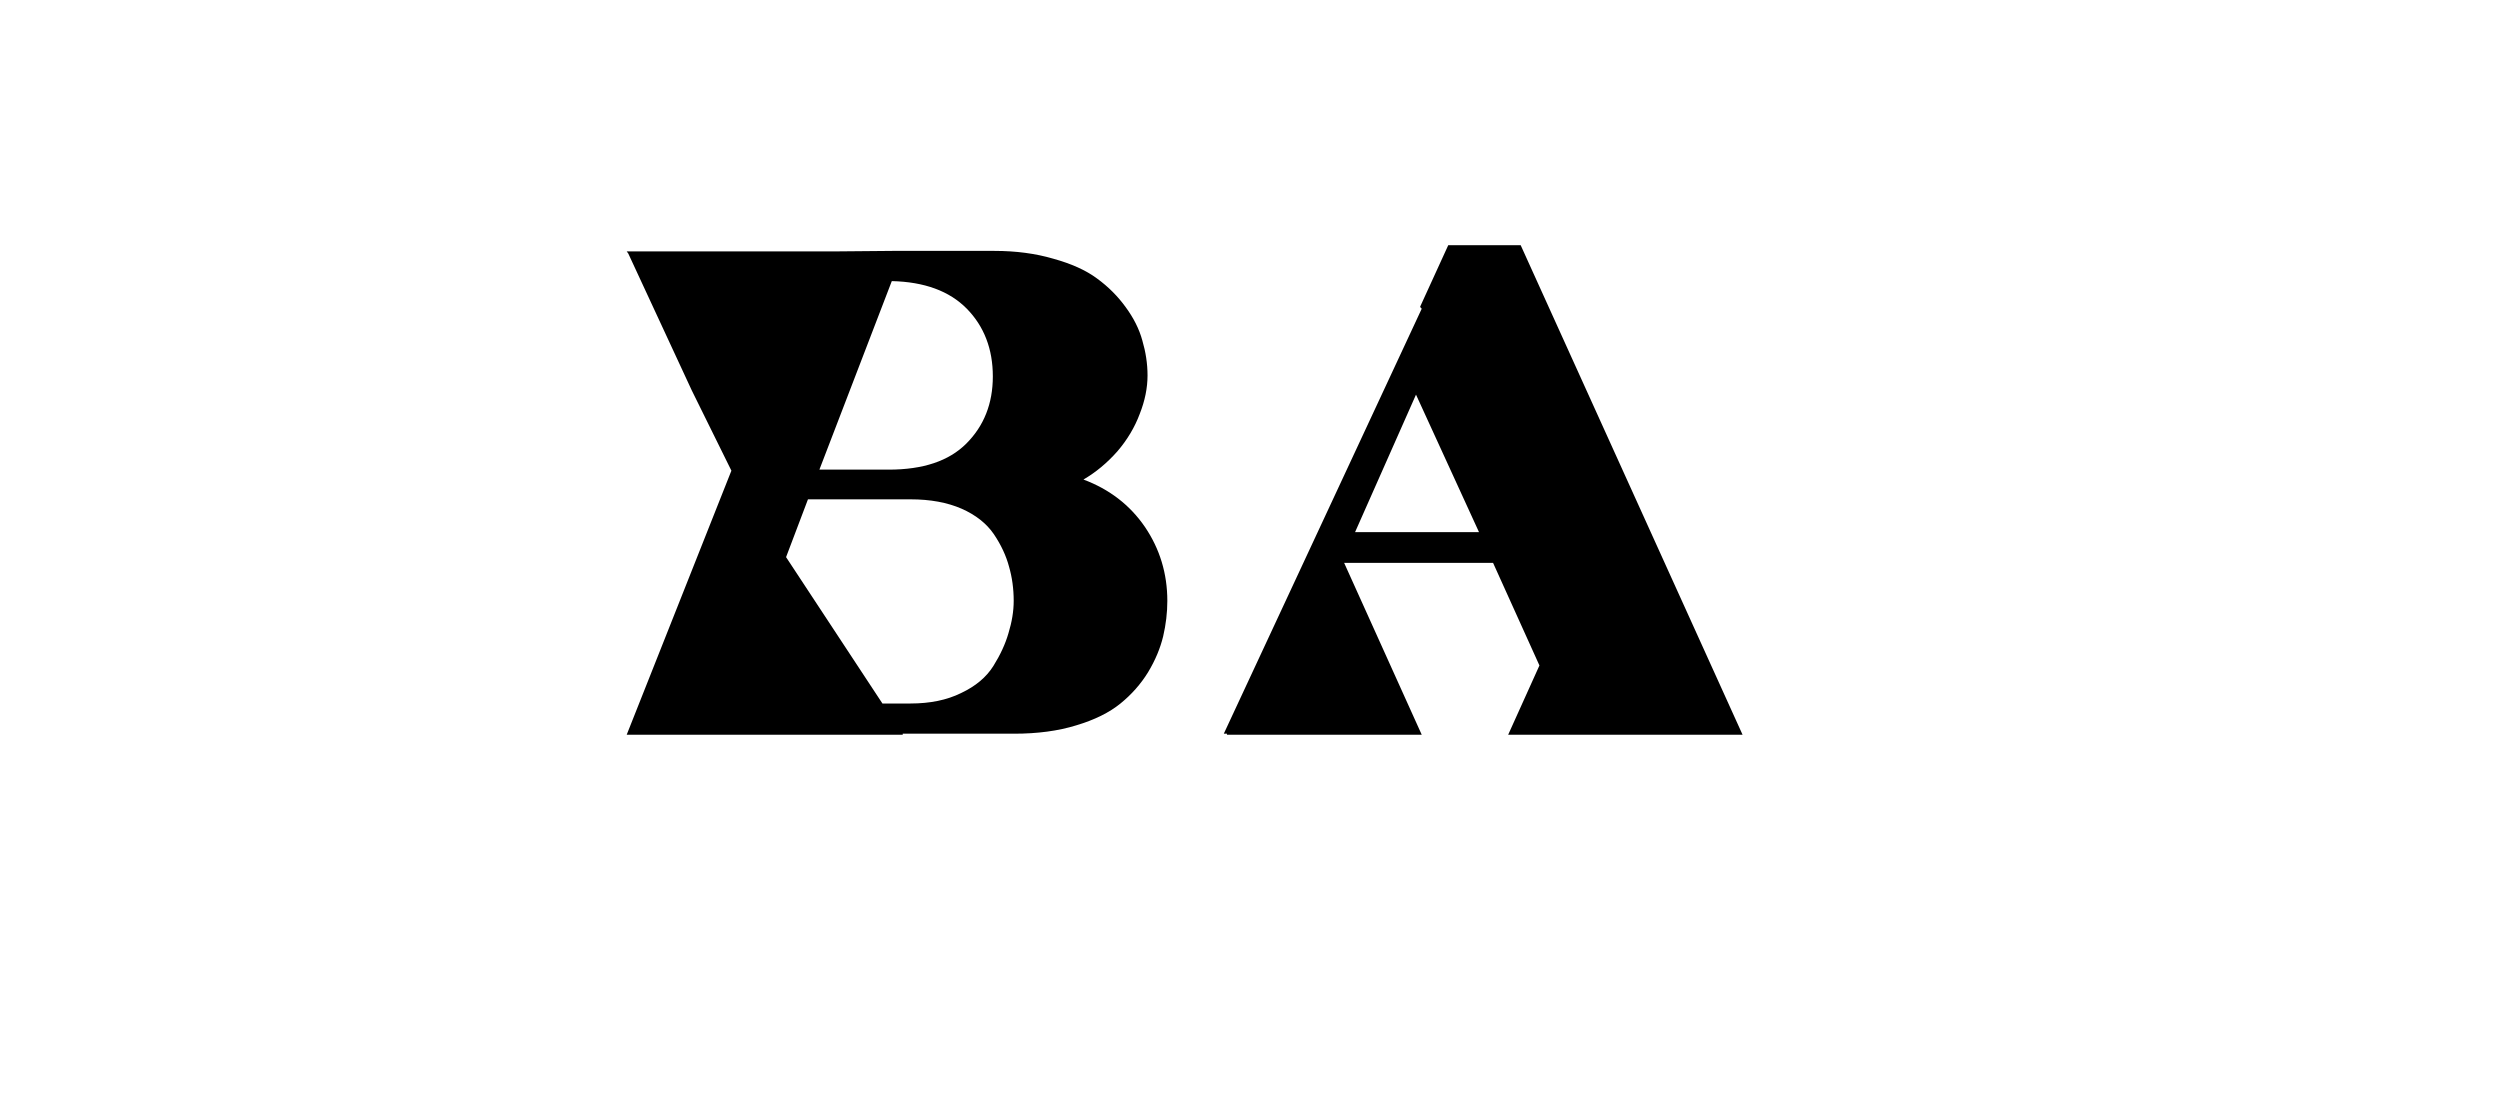 <svg xmlns="http://www.w3.org/2000/svg" xmlns:xlink="http://www.w3.org/1999/xlink" width="100" zoomAndPan="magnify" viewBox="0 0 75 33" height="44" preserveAspectRatio="xMidYMid meet" version="1.0"><defs><g/></defs><g fill="#000000" fill-opacity="1"><g transform="translate(17.973, 22.058)"><g><path d="M 14.531 -7.672 C 15.312 -7.379 15.926 -6.906 16.375 -6.25 C 16.82 -5.594 17.047 -4.852 17.047 -4.031 C 17.047 -3.676 17.004 -3.32 16.922 -2.969 C 16.836 -2.613 16.688 -2.254 16.469 -1.891 C 16.25 -1.535 15.973 -1.223 15.641 -0.953 C 15.305 -0.68 14.863 -0.461 14.312 -0.297 C 13.77 -0.129 13.148 -0.047 12.453 -0.047 L 9.109 -0.047 L 9.109 -0.016 L 0.828 -0.016 L 3.969 -7.938 L 2.781 -10.344 L 0.875 -14.453 L 0.859 -14.453 L 0.875 -14.453 L 0.828 -14.516 L 7.109 -14.516 L 8.797 -14.531 L 11.859 -14.531 C 12.504 -14.531 13.094 -14.453 13.625 -14.297 C 14.164 -14.148 14.602 -13.953 14.938 -13.703 C 15.281 -13.453 15.566 -13.164 15.797 -12.844 C 16.035 -12.52 16.203 -12.188 16.297 -11.844 C 16.398 -11.5 16.453 -11.148 16.453 -10.797 C 16.453 -10.422 16.375 -10.035 16.219 -9.641 C 16.07 -9.242 15.848 -8.867 15.547 -8.516 C 15.242 -8.172 14.906 -7.891 14.531 -7.672 Z M 8.781 -13.625 L 6.609 -7.969 L 8.688 -7.969 C 9.719 -7.969 10.492 -8.227 11.016 -8.75 C 11.547 -9.281 11.812 -9.953 11.812 -10.766 C 11.812 -11.586 11.551 -12.266 11.031 -12.797 C 10.508 -13.328 9.758 -13.602 8.781 -13.625 Z M 8.5 -0.953 L 9.344 -0.953 C 9.926 -0.953 10.43 -1.055 10.859 -1.266 C 11.297 -1.473 11.617 -1.742 11.828 -2.078 C 12.035 -2.41 12.188 -2.738 12.281 -3.062 C 12.383 -3.395 12.438 -3.719 12.438 -4.031 C 12.438 -4.395 12.391 -4.738 12.297 -5.062 C 12.211 -5.383 12.062 -5.707 11.844 -6.031 C 11.625 -6.352 11.301 -6.609 10.875 -6.797 C 10.445 -6.984 9.938 -7.078 9.344 -7.078 L 6.266 -7.078 L 5.609 -5.344 Z M 8.5 -0.953 "/></g></g></g><g fill="#000000" fill-opacity="1"><g transform="translate(35.886, 22.058)"><g><path d="M 9.734 -14.703 L 16.391 -0.016 L 9.359 -0.016 L 10.297 -2.094 L 8.906 -5.172 L 4.438 -5.172 L 6.766 -0.016 L 0.922 -0.016 L 0.922 -0.047 L 0.828 -0.047 L 6.766 -12.797 C 6.766 -12.797 6.758 -12.801 6.75 -12.812 C 6.738 -12.82 6.727 -12.836 6.719 -12.859 L 7.562 -14.703 Z M 4.766 -6.094 L 8.484 -6.094 L 6.594 -10.219 Z M 4.766 -6.094 "/></g></g></g></svg>